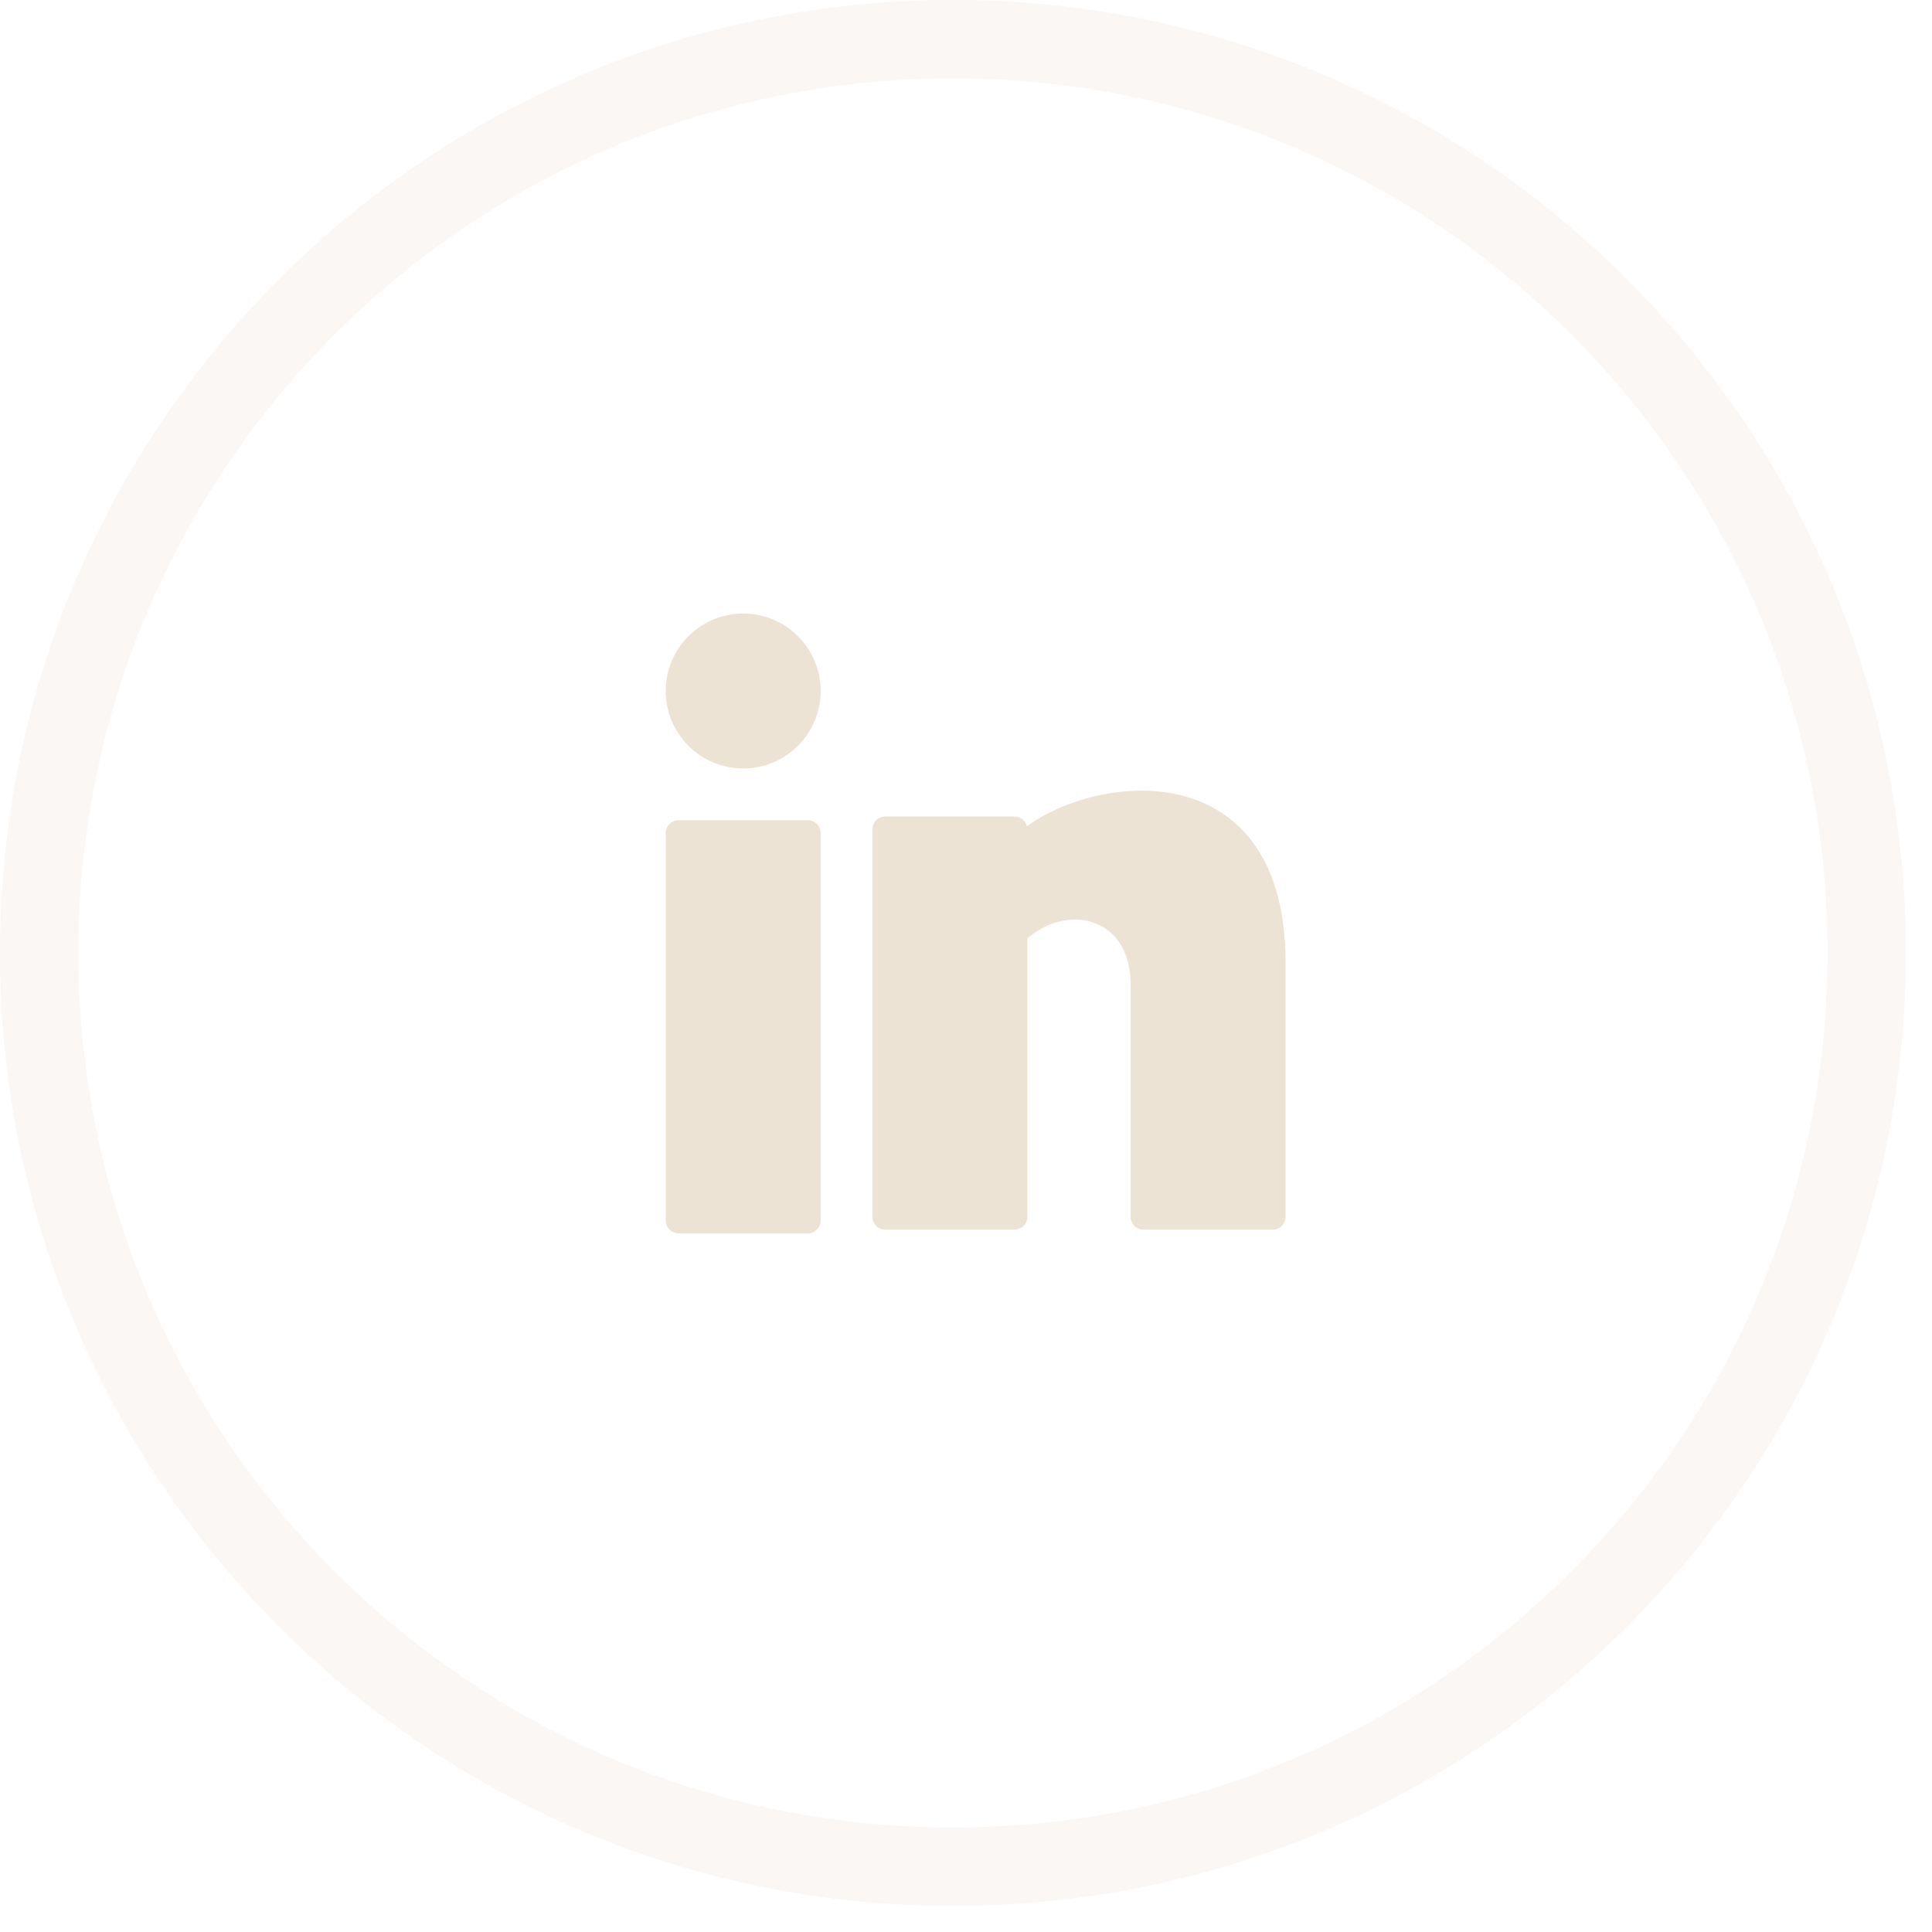 <?xml version="1.0" encoding="UTF-8"?> <svg xmlns="http://www.w3.org/2000/svg" width="37" height="37" viewBox="0 0 37 37" fill="none"><path opacity="0.25" fill-rule="evenodd" clip-rule="evenodd" d="M18.25 35.75C27.915 35.75 35.75 27.915 35.75 18.25C35.75 8.585 27.915 0.75 18.25 0.75C8.585 0.75 0.75 8.585 0.75 18.25C0.75 27.915 8.585 35.75 18.25 35.75Z" stroke="#EDE3D5" stroke-width="1.5"></path><path d="M14.233 14.717C15.053 14.717 15.717 14.053 15.717 13.233C15.717 12.414 15.053 11.75 14.233 11.75C13.414 11.75 12.75 12.414 12.75 13.233C12.75 14.053 13.414 14.717 14.233 14.717Z" fill="#EDE3D5"></path><path d="M15.47 15.708H12.997C12.861 15.708 12.75 15.819 12.75 15.955V23.373C12.75 23.509 12.861 23.62 12.997 23.62H15.47C15.606 23.62 15.717 23.509 15.717 23.373V15.955C15.717 15.819 15.606 15.708 15.47 15.708Z" fill="#EDE3D5"></path><path d="M22.838 15.296C21.781 14.934 20.459 15.252 19.667 15.823C19.64 15.716 19.543 15.637 19.427 15.637H16.955C16.818 15.637 16.707 15.748 16.707 15.884V23.302C16.707 23.439 16.818 23.549 16.955 23.549H19.427C19.564 23.549 19.675 23.439 19.675 23.302V17.971C20.074 17.627 20.589 17.517 21.01 17.696C21.419 17.869 21.653 18.29 21.653 18.852V23.302C21.653 23.439 21.764 23.549 21.9 23.549H24.372C24.509 23.549 24.62 23.439 24.62 23.302V18.354C24.592 16.322 23.636 15.569 22.838 15.296Z" fill="#EDE3D5"></path></svg> 